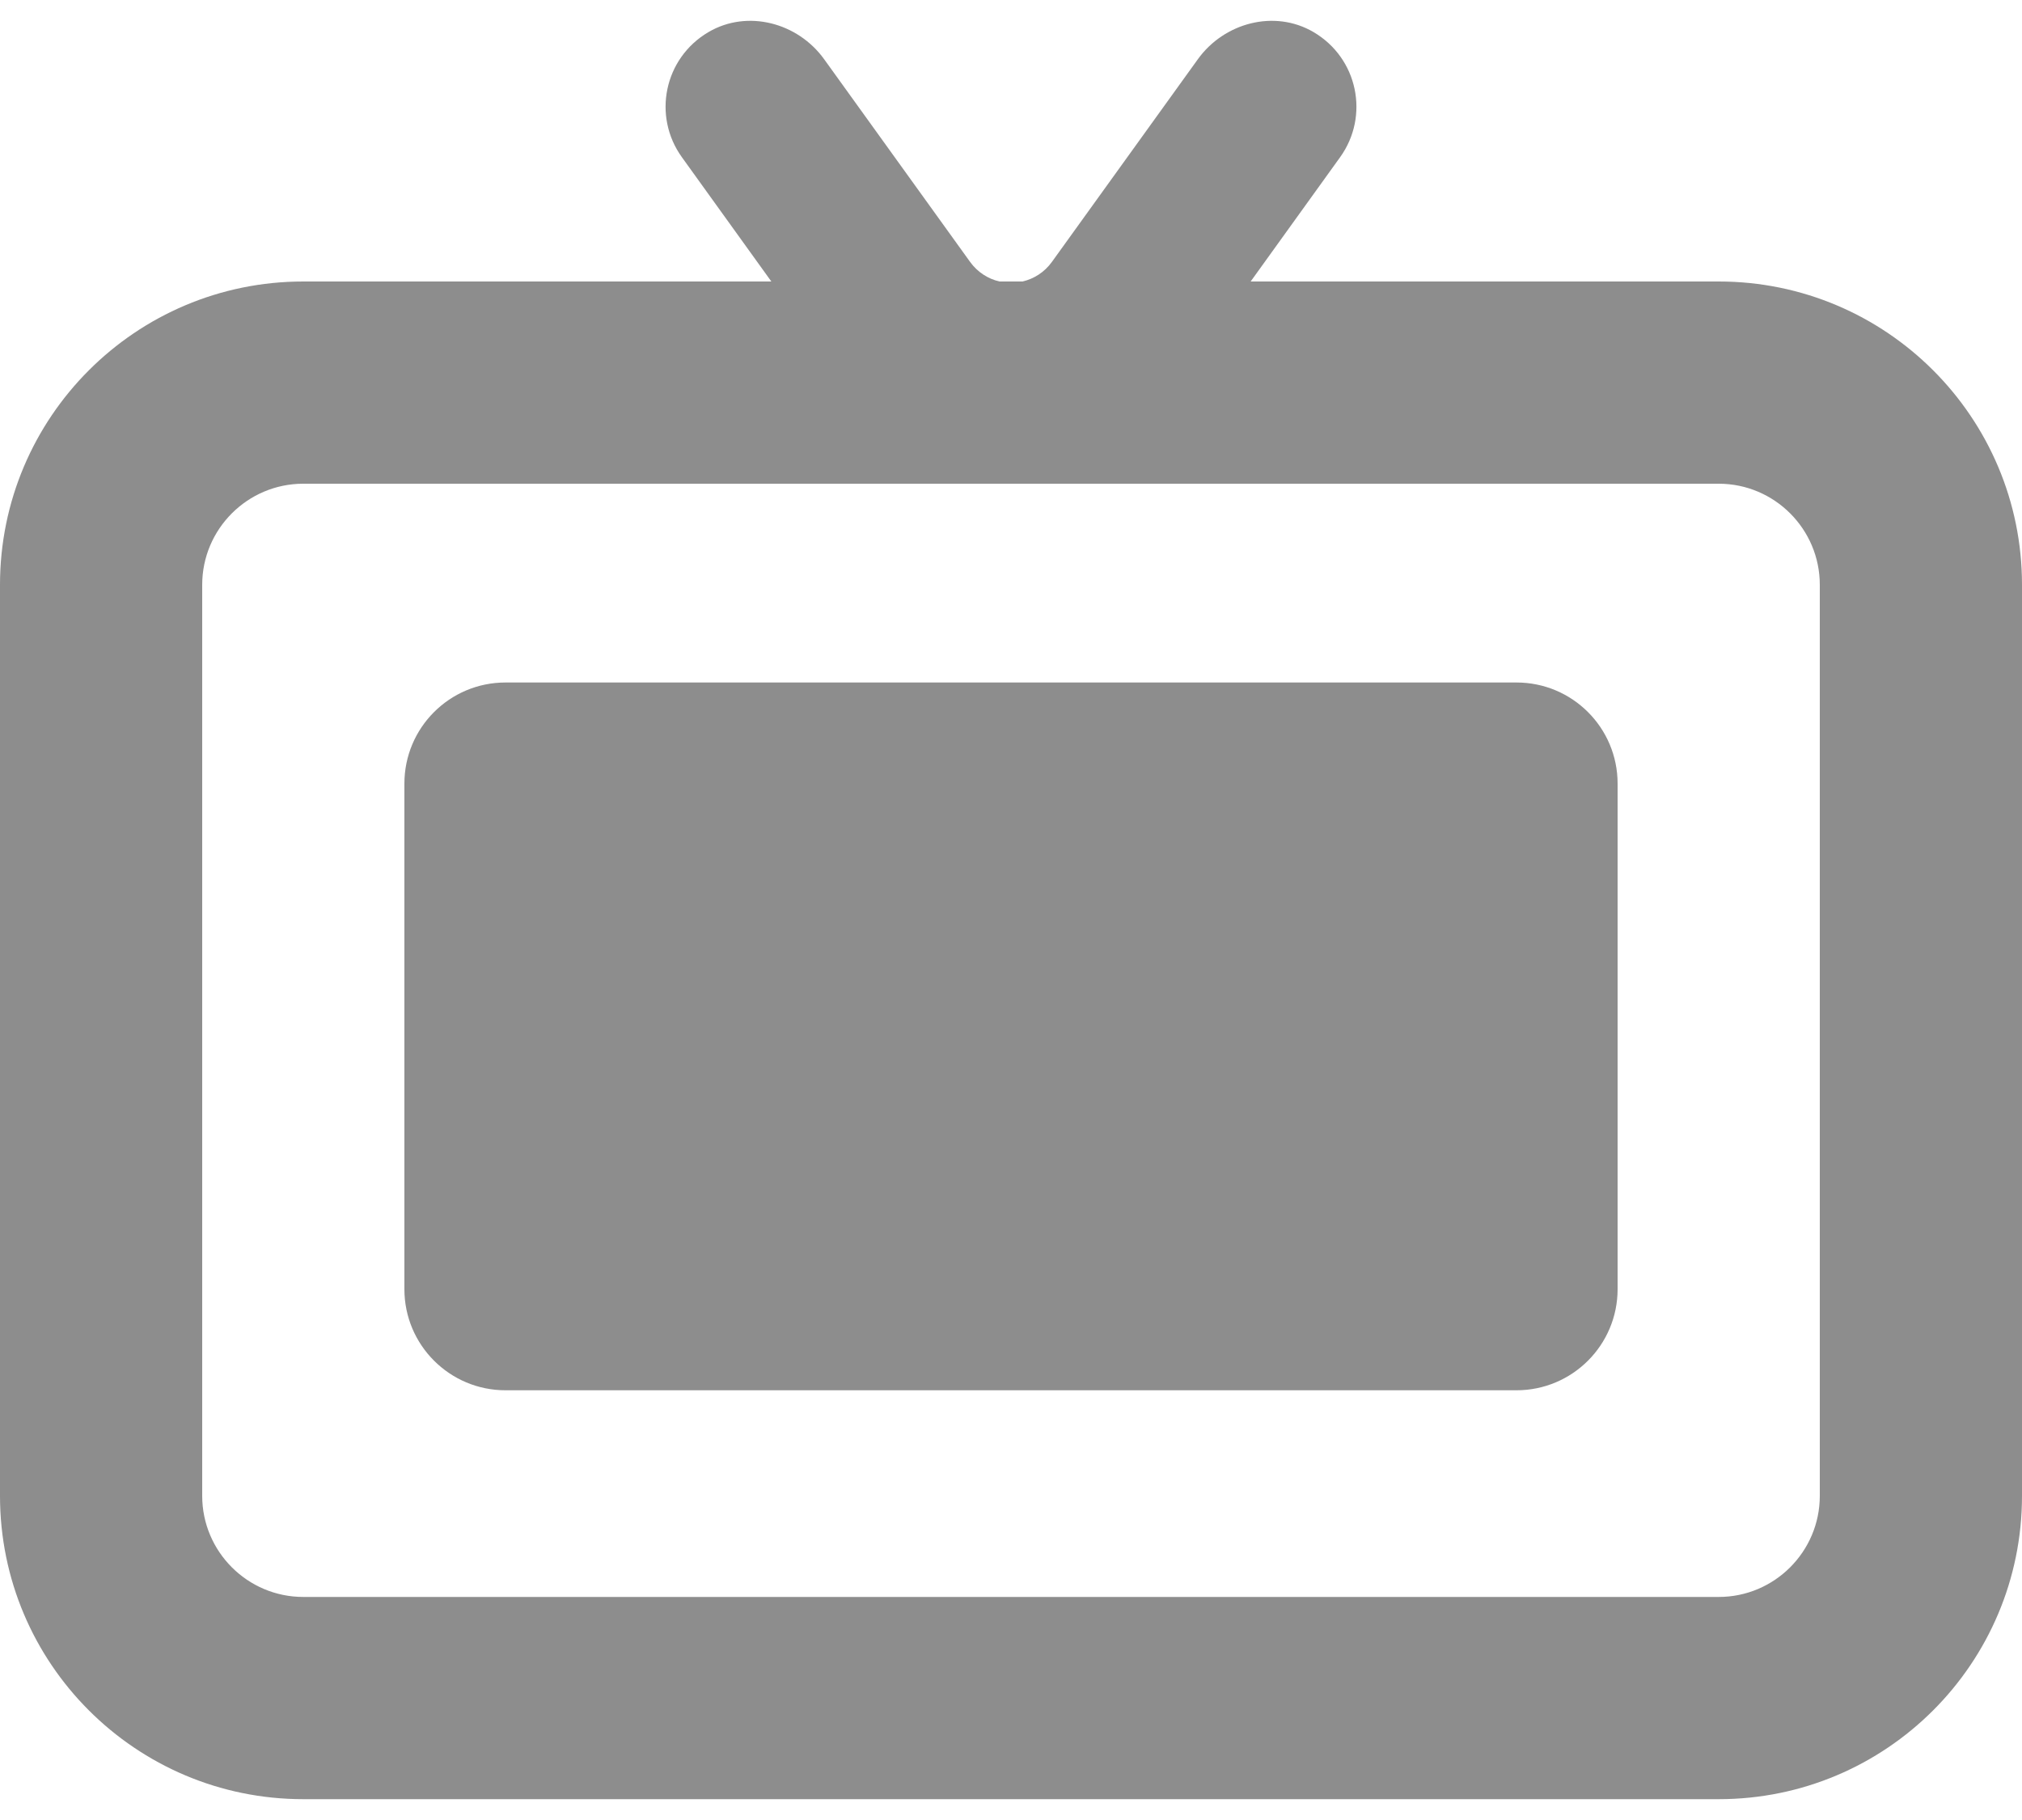 <svg width="40" height="36" viewBox="0 0 40 36" fill="none" xmlns="http://www.w3.org/2000/svg">
<path d="M34 5.568H24.741L26.511 3.109C27.095 2.298 26.866 1.15 25.982 0.633C25.212 0.183 24.217 0.448 23.696 1.172L20.811 5.178C20.662 5.386 20.452 5.516 20.228 5.568H19.772C19.548 5.516 19.338 5.386 19.189 5.178L16.304 1.172C15.783 0.448 14.788 0.183 14.018 0.633C13.134 1.15 12.905 2.298 13.489 3.109L15.259 5.568H6C2.686 5.568 0 8.254 0 11.568V29.588C0 32.902 2.686 35.588 6 35.588H34C37.314 35.588 40 32.902 40 29.588V11.568C40 8.254 37.314 5.568 34 5.568ZM36 29.588C36 30.691 35.103 31.588 34 31.588H6C4.897 31.588 4 30.691 4 29.588V11.568C4 10.465 4.897 9.568 6 9.568H34C35.103 9.568 36 10.465 36 11.568L36 29.588ZM32 15.5V25.5C32 26.604 31.105 27.5 30 27.5H10C8.895 27.5 8 26.604 8 25.5V15.5C8 14.395 8.895 13.5 10 13.5H30C31.105 13.5 32 14.395 32 15.5Z" fill="#8D8D8D"/>
</svg>